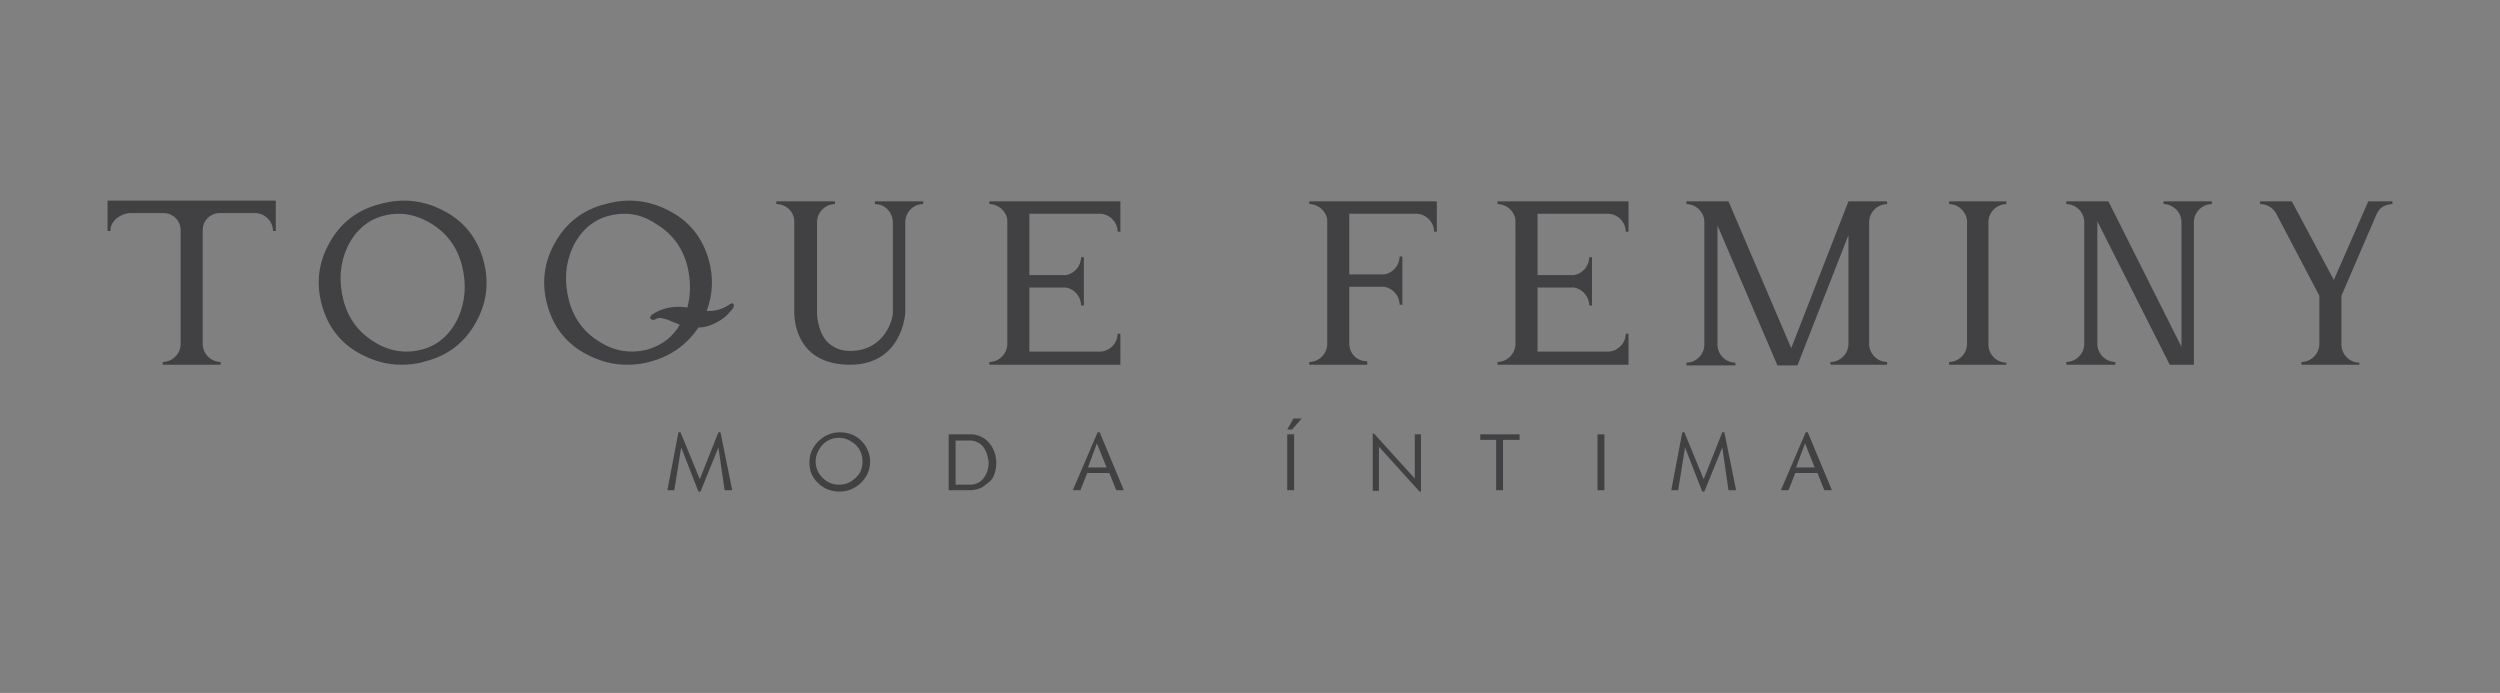 <?xml version="1.0" encoding="utf-8"?>
<!-- Generator: Adobe Illustrator 19.0.0, SVG Export Plug-In . SVG Version: 6.00 Build 0)  -->
<svg version="1.1" id="Layer_1" xmlns="http://www.w3.org/2000/svg" xmlns:xlink="http://www.w3.org/1999/xlink" x="0px" y="0px"
	 viewBox="0 0 362.6 100.5" enable-background="new 0 0 362.6 100.5" xml:space="preserve">
<rect x="0" y="0" width="362.6" height="100.5" fill="#808080" stroke="none"/>
<rect x="446.7" fill="#414042" width="362.6" height="100.5"/>
<g>
	<g>
		<g>
			<path fill="#414042" d="M318.3,52.9h-3.6l-10.5-20.8l0,17.8c0,1.4,1.2,2.6,2.6,2.6v0.4h-7.1v-0.4c1.4,0,2.6-1.2,2.6-2.6V32.2
				c0-1.4-1.2-2.6-2.6-2.6v-0.4h6.1l10.6,21.1V32.2c0-1.4-1.2-2.6-2.6-2.6v-0.4h7v0.4c-1.4,0-2.6,1.2-2.6,2.6V52.9z"/>
			<path fill="#414042" d="M162.5,52.9h-19v-0.4c1.4,0,2.6-1.2,2.6-2.6V31.8c-0.2-1.2-1.3-2.2-2.6-2.2v-0.4l19,0v4.4h-0.4
				c0-1.4-1.2-2.6-2.6-2.6h-10.2v8.9l5.3,0c1.2-0.2,2.2-1.3,2.2-2.6h0.4v7h-0.4c0-1.3-1-2.4-2.2-2.6l-5.3,0l0,9.3h10.2
				c1.4,0,2.6-1.2,2.6-2.6h0.4V52.9z M162.5,33.6L162.5,33.6L162.5,33.6z"/>
			<path fill="#414042" d="M236.2,52.9h-19v-0.4c1.4,0,2.6-1.2,2.6-2.6V31.8c-0.2-1.2-1.3-2.2-2.6-2.2v-0.4l19,0v4.4h-0.4
				c0-1.4-1.2-2.6-2.6-2.6H223v8.9l5.3,0c1.2-0.2,2.2-1.3,2.2-2.6h0.4v7h-0.4c0-1.3-1-2.4-2.2-2.6l-5.3,0l0,9.3h10.2
				c1.4,0,2.6-1.2,2.6-2.6h0.4V52.9z M236.2,33.6L236.2,33.6L236.2,33.6z"/>
			<path fill="#414042" d="M273.8,52.9L273.8,52.9L273.8,52.9L273.8,52.9l-8.3,0v-0.4c1.4,0,2.6-1.2,2.6-2.6l0-15.8l-7.4,18.9h-2.9
				l-8.7-20.3l0,17.3c0,1.4,1.2,2.6,2.6,2.6v0.4h-7.1v-0.4c1.4,0,2.6-1.2,2.6-2.6V32.2c0-1.4-1.2-2.6-2.6-2.6v-0.4h6.1l9.1,21.3
				l8.3-21.3h5.6v0.4c-1.4,0-2.6,1.2-2.6,2.6l0,17.7c0,1.4,1.2,2.6,2.6,2.6h0V52.9z"/>
			<g>
				<path fill="#414042" d="M291,52.9h-8.3v-0.4c1.4,0,2.6-1.2,2.6-2.6V32.2c0-1.4-1.2-2.6-2.6-2.6v-0.4h8.3v0.4
					c-1.4,0-2.6,1.2-2.6,2.6l0,17.8c0,1.4,1.2,2.6,2.6,2.6V52.9z"/>
			</g>
			<path fill="#414042" d="M342.1,52.9h-8.3v-0.4c1.4,0,2.6-1.2,2.6-2.6l0-7l-6.3-12c-0.5-0.8-1.3-1.3-2.3-1.3v-0.4h4.6l6.1,11.4
				l5-11.4h1.9l0,0h1.6v0.4c-0.6,0-1.2,0.2-1.7,0.6c-0.3,0.3-0.5,0.6-0.7,1.1l-5,11.6v7.1c0,1.4,1.2,2.6,2.6,2.6V52.9z"/>
			<path fill="#414042" d="M123.3,52.9c-7.7,0-8.1-6.3-8.1-7.6V32.1c0-1.4-1.2-2.5-2.6-2.5v-0.4l8.5,0c0,0,0,0,0,0h0l0,0l0,0.4
				c-1.4,0-2.6,1.2-2.6,2.6l0,13.2c0,0,0,2.6,1.5,4.2c0.8,0.8,1.9,1.3,3.3,1.3c5,0,6.2-4.6,6.2-5.5l0-13.3c-0.1-1.4-1.2-2.5-2.6-2.5
				v-0.4h7v0.4c-1.4,0-2.5,1.1-2.6,2.5l0,13.3C131.3,45.4,130.9,52.9,123.3,52.9z"/>
			<g>
				<path fill="#414042" d="M90.9,52.9c-2,0-3.9-0.5-5.8-1.5c-2.9-1.5-4.8-3.9-5.7-7.1c-0.9-3.2-0.5-6.3,1.1-9.1
					c1.6-2.9,4.1-4.8,7.3-5.6c3.2-0.9,6.3-0.6,9.3,1c2.9,1.5,4.8,3.9,5.7,7.1c0.7,2.5,0.6,5-0.3,7.4c0.2,0,0.3,0,0.4,0
					c1,0,2-0.3,3-1l0.2-0.1l0,0c0.1,0,0.2,0,0.3,0.1c0.1,0.2,0,0.5-0.1,0.6l0,0l0,0l0,0l0,0c-0.1,0.2-0.3,0.4-0.4,0.5
					c0,0-0.1,0.1-0.1,0.1c-0.4,0.5-0.9,0.9-1.4,1.2c-1,0.6-2,1-3.1,1c-1.6,2.4-3.9,4.1-6.8,4.9C93.2,52.8,92,52.9,90.9,52.9z
					 M105.9,44.6l0.1,0.1L105.9,44.6C105.9,44.5,105.9,44.6,105.9,44.6z M106.1,44.4L106.1,44.4L106.1,44.4z M90.6,31
					c-0.8,0-1.5,0.1-2.3,0.3c-2.3,0.6-4.1,2.2-5.2,4.5c-1.1,2.4-1.3,4.9-0.6,7.7c0.7,2.7,2.2,4.7,4.5,6.1c2.2,1.4,4.6,1.7,6.9,1.1
					l0,0c2-0.6,3.6-1.7,4.7-3.6c-0.2-0.1-0.5-0.2-0.7-0.3l-0.3-0.1c-0.4-0.2-0.9-0.4-1.4-0.5c-0.3-0.1-0.6-0.1-0.9,0
					c0,0-0.1,0-0.2,0.1c-0.2,0.1-0.4,0.1-0.5,0.1c-0.2-0.1-0.3-0.2-0.3-0.3c0-0.3,0.3-0.5,0.5-0.6l0,0c0.4-0.3,0.9-0.5,1.5-0.7
					c1-0.3,2.1-0.4,3.4-0.2c0.5-1.9,0.5-3.9,0-6c-0.7-2.7-2.2-4.7-4.5-6.1C93.7,31.5,92.2,31,90.6,31z M93.9,50.9L93.9,50.9
					L93.9,50.9z"/>
			</g>
			<path fill="#414042" d="M198.3,52.9h-8.4v-0.4c1.4,0,2.6-1.2,2.6-2.6V31.8c-0.2-1.2-1.3-2.2-2.6-2.2v-0.4l18.5,0v4.4h-0.4
				c0-1.4-1.2-2.6-2.6-2.6h-9.7v8.8l5.1,0c1.2-0.2,2.2-1.3,2.2-2.6h0.4v7H203c0-1.3-1-2.4-2.2-2.6l-5.1,0l0,8.4
				c0.1,1.4,1.2,2.4,2.6,2.4V52.9z"/>
			<g>
				<path fill="#414042" d="M32.1,52.9h-8.5v-0.4c1.4,0,2.6-1.2,2.6-2.6V33.4c0-1.4-1.1-2.5-2.5-2.5h-4.9c-1.3,0.1-2.8,1.1-2.8,2.6
					h-0.4v-4.4l0.2,0h24.2v4.4h-0.4c0-1.4-1.2-2.6-2.6-2.6l-5.1,0c-1.4,0-2.5,1.1-2.5,2.5v16.5c0,1.4,1.2,2.6,2.6,2.6V52.9z"/>
			</g>
			<path fill="#414042" d="M58.2,52.9c-2,0-3.9-0.5-5.8-1.5c-2.9-1.5-4.8-3.9-5.7-7.1c-0.9-3.2-0.5-6.3,1.1-9.1
				c1.6-2.9,4.1-4.8,7.3-5.6c3.2-0.9,6.3-0.6,9.3,1l0,0c2.9,1.5,4.8,3.9,5.7,7.1c0.9,3.2,0.5,6.3-1.1,9.1c-1.6,2.9-4.1,4.8-7.3,5.6
				C60.5,52.8,59.3,52.9,58.2,52.9z M57.9,31c-0.8,0-1.5,0.1-2.3,0.3c-2.3,0.6-4.1,2.2-5.2,4.5c-1.1,2.4-1.3,4.9-0.6,7.7
				c0.7,2.7,2.2,4.7,4.5,6.1c2.2,1.4,4.6,1.7,6.9,1.1c2.3-0.6,4.1-2.2,5.2-4.5l0,0c1.1-2.4,1.3-5,0.6-7.7c-0.7-2.7-2.2-4.7-4.5-6.1
				C61,31.5,59.4,31,57.9,31z M66.6,46.3L66.6,46.3L66.6,46.3z"/>
		</g>
	</g>
	<g>
		<path fill="#414042" d="M106.2,71.1h-1.1l-0.9-6.2l-2.6,6.4l-0.3,0l-2.5-6.4l-1,6.2l-1,0l1.6-8.4h0.3l2.8,6.8l2.7-6.8h0.3
			L106.2,71.1z"/>
		<path fill="#414042" d="M126.2,66.9c0,1.2-0.4,2.2-1.3,3.1c-0.8,0.8-1.9,1.3-3.1,1.3c-1.2,0-2.3-0.4-3.1-1.2
			c-0.9-0.8-1.3-1.8-1.3-3c0-1.2,0.4-2.2,1.3-3.1c0.8-0.8,1.9-1.3,3.1-1.3c1.2,0,2.3,0.4,3.1,1.2C125.7,64.7,126.2,65.8,126.2,66.9z
			 M125.1,66.9c0-0.9-0.3-1.7-1-2.4c-0.7-0.6-1.5-1-2.4-1c-0.9,0-1.7,0.3-2.4,1c-0.6,0.7-1,1.5-1,2.4c0,0.9,0.3,1.7,1,2.4
			s1.5,1,2.4,1c0.9,0,1.7-0.3,2.4-1C124.8,68.7,125.1,67.9,125.1,66.9z"/>
		<path fill="#414042" d="M142.4,70.7c-0.3,0.1-0.6,0.3-0.9,0.3c-0.3,0.1-0.6,0.1-0.8,0.1h-3.1V63h3.5c1,0.1,1.9,0.6,2.5,1.4
			c0.6,0.8,0.9,1.7,0.9,2.8c0,0.8-0.2,1.5-0.5,2.1C143.6,69.9,143,70.3,142.4,70.7z M143.3,66.5c-0.1-0.6-0.3-1.2-0.7-1.7
			s-1-0.8-1.6-0.9h-2.4v6.4h2.1c0.8,0,1.5-0.3,2-1c0.5-0.7,0.7-1.4,0.7-2.3C143.4,66.8,143.3,66.7,143.3,66.5z"/>
		<path fill="#414042" d="M163,71.1h-1.1l-1-2.5h-3.2l-1,2.5h-1.1l3.6-8.4h0.3L163,71.1z M160.5,67.8l-1.4-3.5l-1.3,3.5H160.5z"/>
		<path fill="#414042" d="M188.8,60.7l-1.4,1.6h-0.7l0.9-1.6H188.8z M187.7,71.1h-1V63h1V71.1z"/>
		<path fill="#414042" d="M206.1,71.3h-0.2l-5.9-6.5v6.4h-0.9v-8.3l0.2,0l5.9,6.5V63h0.9V71.3z"/>
		<path fill="#414042" d="M220.3,63.8h-2.3v7.3h-1v-7.3h-2.3V63h5.7V63.8z"/>
		<path fill="#414042" d="M232.7,71.1h-1V63h1V71.1z"/>
		<path fill="#414042" d="M251.8,71.1h-1.1l-0.9-6.2l-2.6,6.4l-0.3,0l-2.5-6.4l-1,6.2l-1,0l1.6-8.4h0.3l2.8,6.8l2.7-6.8h0.3
			L251.8,71.1z"/>
		<path fill="#414042" d="M265.7,71.1h-1.1l-1-2.5h-3.2l-1,2.5h-1.1l3.6-8.4h0.3L265.7,71.1z M263.2,67.8l-1.4-3.5l-1.3,3.5H263.2z"
			/>
	</g>
</g>
<g>
	<g>
		<g>
			<path fill="#FFFFFF" d="M765,52.9h-3.6l-10.5-20.8l0,17.8c0,1.4,1.2,2.6,2.6,2.6v0.4h-7.1v-0.4c1.4,0,2.6-1.2,2.6-2.6V32.2
				c0-1.4-1.2-2.6-2.6-2.6v-0.4h6.1l10.6,21.1V32.2c0-1.4-1.2-2.6-2.6-2.6v-0.4h7v0.4c-1.4,0-2.6,1.2-2.6,2.6V52.9z"/>
			<path fill="#FFFFFF" d="M609.2,52.9h-19v-0.4c1.4,0,2.6-1.2,2.6-2.6V31.8c-0.2-1.2-1.3-2.2-2.6-2.2v-0.4l19,0v4.4h-0.4
				c0-1.4-1.2-2.6-2.6-2.6H596v8.9l5.3,0c1.2-0.2,2.2-1.3,2.2-2.6h0.4v7h-0.4c0-1.3-1-2.4-2.2-2.6l-5.3,0l0,9.3h10.2
				c1.4,0,2.6-1.2,2.6-2.6h0.4V52.9z M609.2,33.6L609.2,33.6L609.2,33.6z"/>
			<path fill="#FFFFFF" d="M682.9,52.9h-19v-0.4c1.4,0,2.6-1.2,2.6-2.6V31.8c-0.2-1.2-1.3-2.2-2.6-2.2v-0.4l19,0v4.4h-0.4
				c0-1.4-1.2-2.6-2.6-2.6h-10.2v8.9l5.3,0c1.2-0.2,2.2-1.3,2.2-2.6h0.4v7h-0.4c0-1.3-1-2.4-2.2-2.6l-5.3,0l0,9.3h10.2
				c1.4,0,2.6-1.2,2.6-2.6h0.4V52.9z M682.9,33.6L682.9,33.6L682.9,33.6z"/>
			<path fill="#FFFFFF" d="M720.5,52.9L720.5,52.9L720.5,52.9L720.5,52.9l-8.3,0v-0.4c1.4,0,2.6-1.2,2.6-2.6l0-15.8l-7.4,18.9h-2.9
				l-8.7-20.3l0,17.3c0,1.4,1.2,2.6,2.6,2.6v0.4h-7.1v-0.4c1.4,0,2.6-1.2,2.6-2.6V32.2c0-1.4-1.2-2.6-2.6-2.6v-0.4h6.1l9.1,21.3
				l8.3-21.3h5.6v0.4c-1.4,0-2.6,1.2-2.6,2.6l0,17.7c0,1.4,1.2,2.6,2.6,2.6h0V52.9z"/>
			<g>
				<path fill="#FFFFFF" d="M737.6,52.9h-8.3v-0.4c1.4,0,2.6-1.2,2.6-2.6V32.2c0-1.4-1.2-2.6-2.6-2.6v-0.4h8.3v0.4
					c-1.4,0-2.6,1.2-2.6,2.6l0,17.8c0,1.4,1.2,2.6,2.6,2.6V52.9z"/>
			</g>
			<path fill="#FFFFFF" d="M788.8,52.9h-8.3v-0.4c1.4,0,2.6-1.2,2.6-2.6l0-7l-6.3-12c-0.5-0.8-1.3-1.3-2.3-1.3v-0.4h4.6l6.1,11.4
				l5-11.4h1.9l0,0h1.6v0.4c-0.6,0-1.2,0.2-1.7,0.6c-0.3,0.3-0.5,0.6-0.7,1.1l-5,11.6v7.1c0,1.4,1.2,2.6,2.6,2.6V52.9z"/>
			<path fill="#FFFFFF" d="M570,52.9c-7.7,0-8.1-6.3-8.1-7.6V32.1c0-1.4-1.2-2.5-2.6-2.5v-0.4l8.5,0c0,0,0,0,0,0h0l0,0l0,0.4
				c-1.4,0-2.6,1.2-2.6,2.6l0,13.2c0,0,0,2.6,1.5,4.2c0.8,0.8,1.9,1.3,3.3,1.3c5,0,6.2-4.6,6.2-5.5l0-13.3c-0.1-1.4-1.2-2.5-2.6-2.5
				v-0.4h7v0.4c-1.4,0-2.5,1.1-2.6,2.5l0,13.3C578,45.4,577.6,52.9,570,52.9z"/>
			<g>
				<path fill="#FFFFFF" d="M537.6,52.9c-2,0-3.9-0.5-5.8-1.5c-2.9-1.5-4.8-3.9-5.7-7.1c-0.9-3.2-0.5-6.3,1.1-9.1
					c1.6-2.9,4.1-4.8,7.3-5.6c3.2-0.9,6.3-0.6,9.3,1c2.9,1.5,4.8,3.9,5.7,7.1c0.7,2.5,0.6,5-0.3,7.4c0.2,0,0.3,0,0.4,0
					c1,0,2-0.3,3-1l0.2-0.1l0,0c0.1,0,0.2,0,0.3,0.1c0.1,0.2,0,0.5-0.1,0.6l0,0l0,0l0,0l0,0c-0.1,0.2-0.3,0.4-0.4,0.5
					c0,0-0.1,0.1-0.1,0.1c-0.4,0.5-0.9,0.9-1.4,1.2c-1,0.6-2,1-3.1,1c-1.6,2.4-3.9,4.1-6.8,4.9C539.9,52.8,538.7,52.9,537.6,52.9z
					 M552.6,44.6l0.1,0.1L552.6,44.6C552.6,44.5,552.6,44.6,552.6,44.6z M552.8,44.4L552.8,44.4L552.8,44.4z M537.3,31
					c-0.8,0-1.5,0.1-2.3,0.3c-2.3,0.6-4.1,2.2-5.2,4.5c-1.1,2.4-1.3,4.9-0.6,7.7c0.7,2.7,2.2,4.7,4.5,6.1c2.2,1.4,4.6,1.7,6.9,1.1
					l0,0c2-0.6,3.6-1.7,4.7-3.6c-0.2-0.1-0.5-0.2-0.7-0.3l-0.3-0.1c-0.4-0.2-0.9-0.4-1.4-0.5c-0.3-0.1-0.6-0.1-0.9,0
					c0,0-0.1,0-0.2,0.1c-0.2,0.1-0.4,0.1-0.5,0.1c-0.2-0.1-0.3-0.2-0.3-0.3c0-0.3,0.3-0.5,0.5-0.6l0,0c0.4-0.3,0.9-0.5,1.5-0.7
					c1-0.3,2.1-0.4,3.4-0.2c0.5-1.9,0.5-3.9,0-6c-0.7-2.7-2.2-4.7-4.5-6.1C540.4,31.5,538.9,31,537.3,31z M540.6,50.9L540.6,50.9
					L540.6,50.9z"/>
			</g>
			<path fill="#FFFFFF" d="M645,52.9h-8.4v-0.4c1.4,0,2.6-1.2,2.6-2.6V31.8c-0.2-1.2-1.3-2.2-2.6-2.2v-0.4l18.5,0v4.4h-0.4
				c0-1.4-1.2-2.6-2.6-2.6h-9.7v8.8l5.1,0c1.2-0.2,2.2-1.3,2.2-2.6h0.4v7h-0.4c0-1.3-1-2.4-2.2-2.6l-5.1,0l0,8.4
				c0.1,1.4,1.2,2.4,2.6,2.4V52.9z"/>
			<g>
				<path fill="#FFFFFF" d="M478.8,52.9h-8.5v-0.4c1.4,0,2.6-1.2,2.6-2.6V33.4c0-1.4-1.1-2.5-2.5-2.5h-4.9c-1.3,0.1-2.8,1.1-2.8,2.6
					h-0.4v-4.4l0.2,0h24.2v4.4h-0.4c0-1.4-1.2-2.6-2.6-2.6l-5.1,0c-1.4,0-2.5,1.1-2.5,2.5v16.5c0,1.4,1.2,2.6,2.6,2.6V52.9z"/>
			</g>
			<path fill="#FFFFFF" d="M504.8,52.9c-2,0-3.9-0.5-5.8-1.5c-2.9-1.5-4.8-3.9-5.7-7.1c-0.9-3.2-0.5-6.3,1.1-9.1
				c1.6-2.9,4.1-4.8,7.3-5.6c3.2-0.9,6.3-0.6,9.3,1l0,0c2.9,1.5,4.8,3.9,5.7,7.1c0.9,3.2,0.5,6.3-1.1,9.1c-1.6,2.9-4.1,4.8-7.3,5.6
				C507.2,52.8,506,52.9,504.8,52.9z M504.6,31c-0.8,0-1.5,0.1-2.3,0.3c-2.3,0.6-4.1,2.2-5.2,4.5c-1.1,2.4-1.3,4.9-0.6,7.7
				c0.7,2.7,2.2,4.7,4.5,6.1c2.2,1.4,4.6,1.7,6.9,1.1c2.3-0.6,4.1-2.2,5.2-4.5l0,0c1.1-2.4,1.3-5,0.6-7.7c-0.7-2.7-2.2-4.7-4.5-6.1
				C507.7,31.5,506.1,31,504.6,31z M513.3,46.3L513.3,46.3L513.3,46.3z"/>
		</g>
	</g>
	<g>
		<path fill="#FFFFFF" d="M552.9,71.1h-1.1l-0.9-6.2l-2.6,6.4l-0.3,0l-2.5-6.4l-1,6.2l-1,0l1.6-8.4h0.3l2.8,6.8l2.7-6.8h0.3
			L552.9,71.1z"/>
		<path fill="#FFFFFF" d="M572.9,66.9c0,1.2-0.4,2.2-1.3,3.1c-0.8,0.8-1.9,1.3-3.1,1.3c-1.2,0-2.3-0.4-3.1-1.2
			c-0.9-0.8-1.3-1.8-1.3-3c0-1.2,0.4-2.2,1.3-3.1c0.8-0.8,1.9-1.3,3.1-1.3c1.2,0,2.3,0.4,3.1,1.2C572.4,64.7,572.9,65.8,572.9,66.9z
			 M571.8,66.9c0-0.9-0.3-1.7-1-2.4c-0.7-0.6-1.5-1-2.4-1c-0.9,0-1.7,0.3-2.4,1c-0.6,0.7-1,1.5-1,2.4c0,0.9,0.3,1.7,1,2.4
			s1.5,1,2.4,1c0.9,0,1.7-0.3,2.4-1C571.5,68.7,571.8,67.9,571.8,66.9z"/>
		<path fill="#FFFFFF" d="M589.1,70.7c-0.3,0.1-0.6,0.3-0.9,0.3c-0.3,0.1-0.6,0.1-0.8,0.1h-3.1V63h3.5c1,0.1,1.9,0.6,2.5,1.4
			c0.6,0.8,0.9,1.7,0.9,2.8c0,0.8-0.2,1.5-0.5,2.1C590.2,69.9,589.7,70.3,589.1,70.7z M590,66.5c-0.1-0.6-0.3-1.2-0.7-1.7
			s-1-0.8-1.6-0.9h-2.4v6.4h2.1c0.8,0,1.5-0.3,2-1c0.5-0.7,0.7-1.4,0.7-2.3C590,66.8,590,66.7,590,66.5z"/>
		<path fill="#FFFFFF" d="M609.7,71.1h-1.1l-1-2.5h-3.2l-1,2.5h-1.1l3.6-8.4h0.3L609.7,71.1z M607.2,67.8l-1.4-3.5l-1.3,3.5H607.2z"
			/>
		<path fill="#FFFFFF" d="M635.5,60.7l-1.4,1.6h-0.7l0.9-1.6H635.5z M634.4,71.1h-1V63h1V71.1z"/>
		<path fill="#FFFFFF" d="M652.8,71.3h-0.2l-5.9-6.5v6.4h-0.9v-8.3l0.2,0l5.9,6.5V63h0.9V71.3z"/>
		<path fill="#FFFFFF" d="M667,63.8h-2.3v7.3h-1v-7.3h-2.3V63h5.7V63.8z"/>
		<path fill="#FFFFFF" d="M679.4,71.1h-1V63h1V71.1z"/>
		<path fill="#FFFFFF" d="M698.5,71.1h-1.1l-0.9-6.2l-2.6,6.4l-0.3,0l-2.5-6.4l-1,6.2l-1,0l1.6-8.4h0.3l2.8,6.8l2.7-6.8h0.3
			L698.5,71.1z"/>
		<path fill="#FFFFFF" d="M712.4,71.1h-1.1l-1-2.5H707l-1,2.5h-1.1l3.6-8.4h0.3L712.4,71.1z M709.9,67.8l-1.4-3.5l-1.3,3.5H709.9z"
			/>
	</g>
</g>
</svg>
